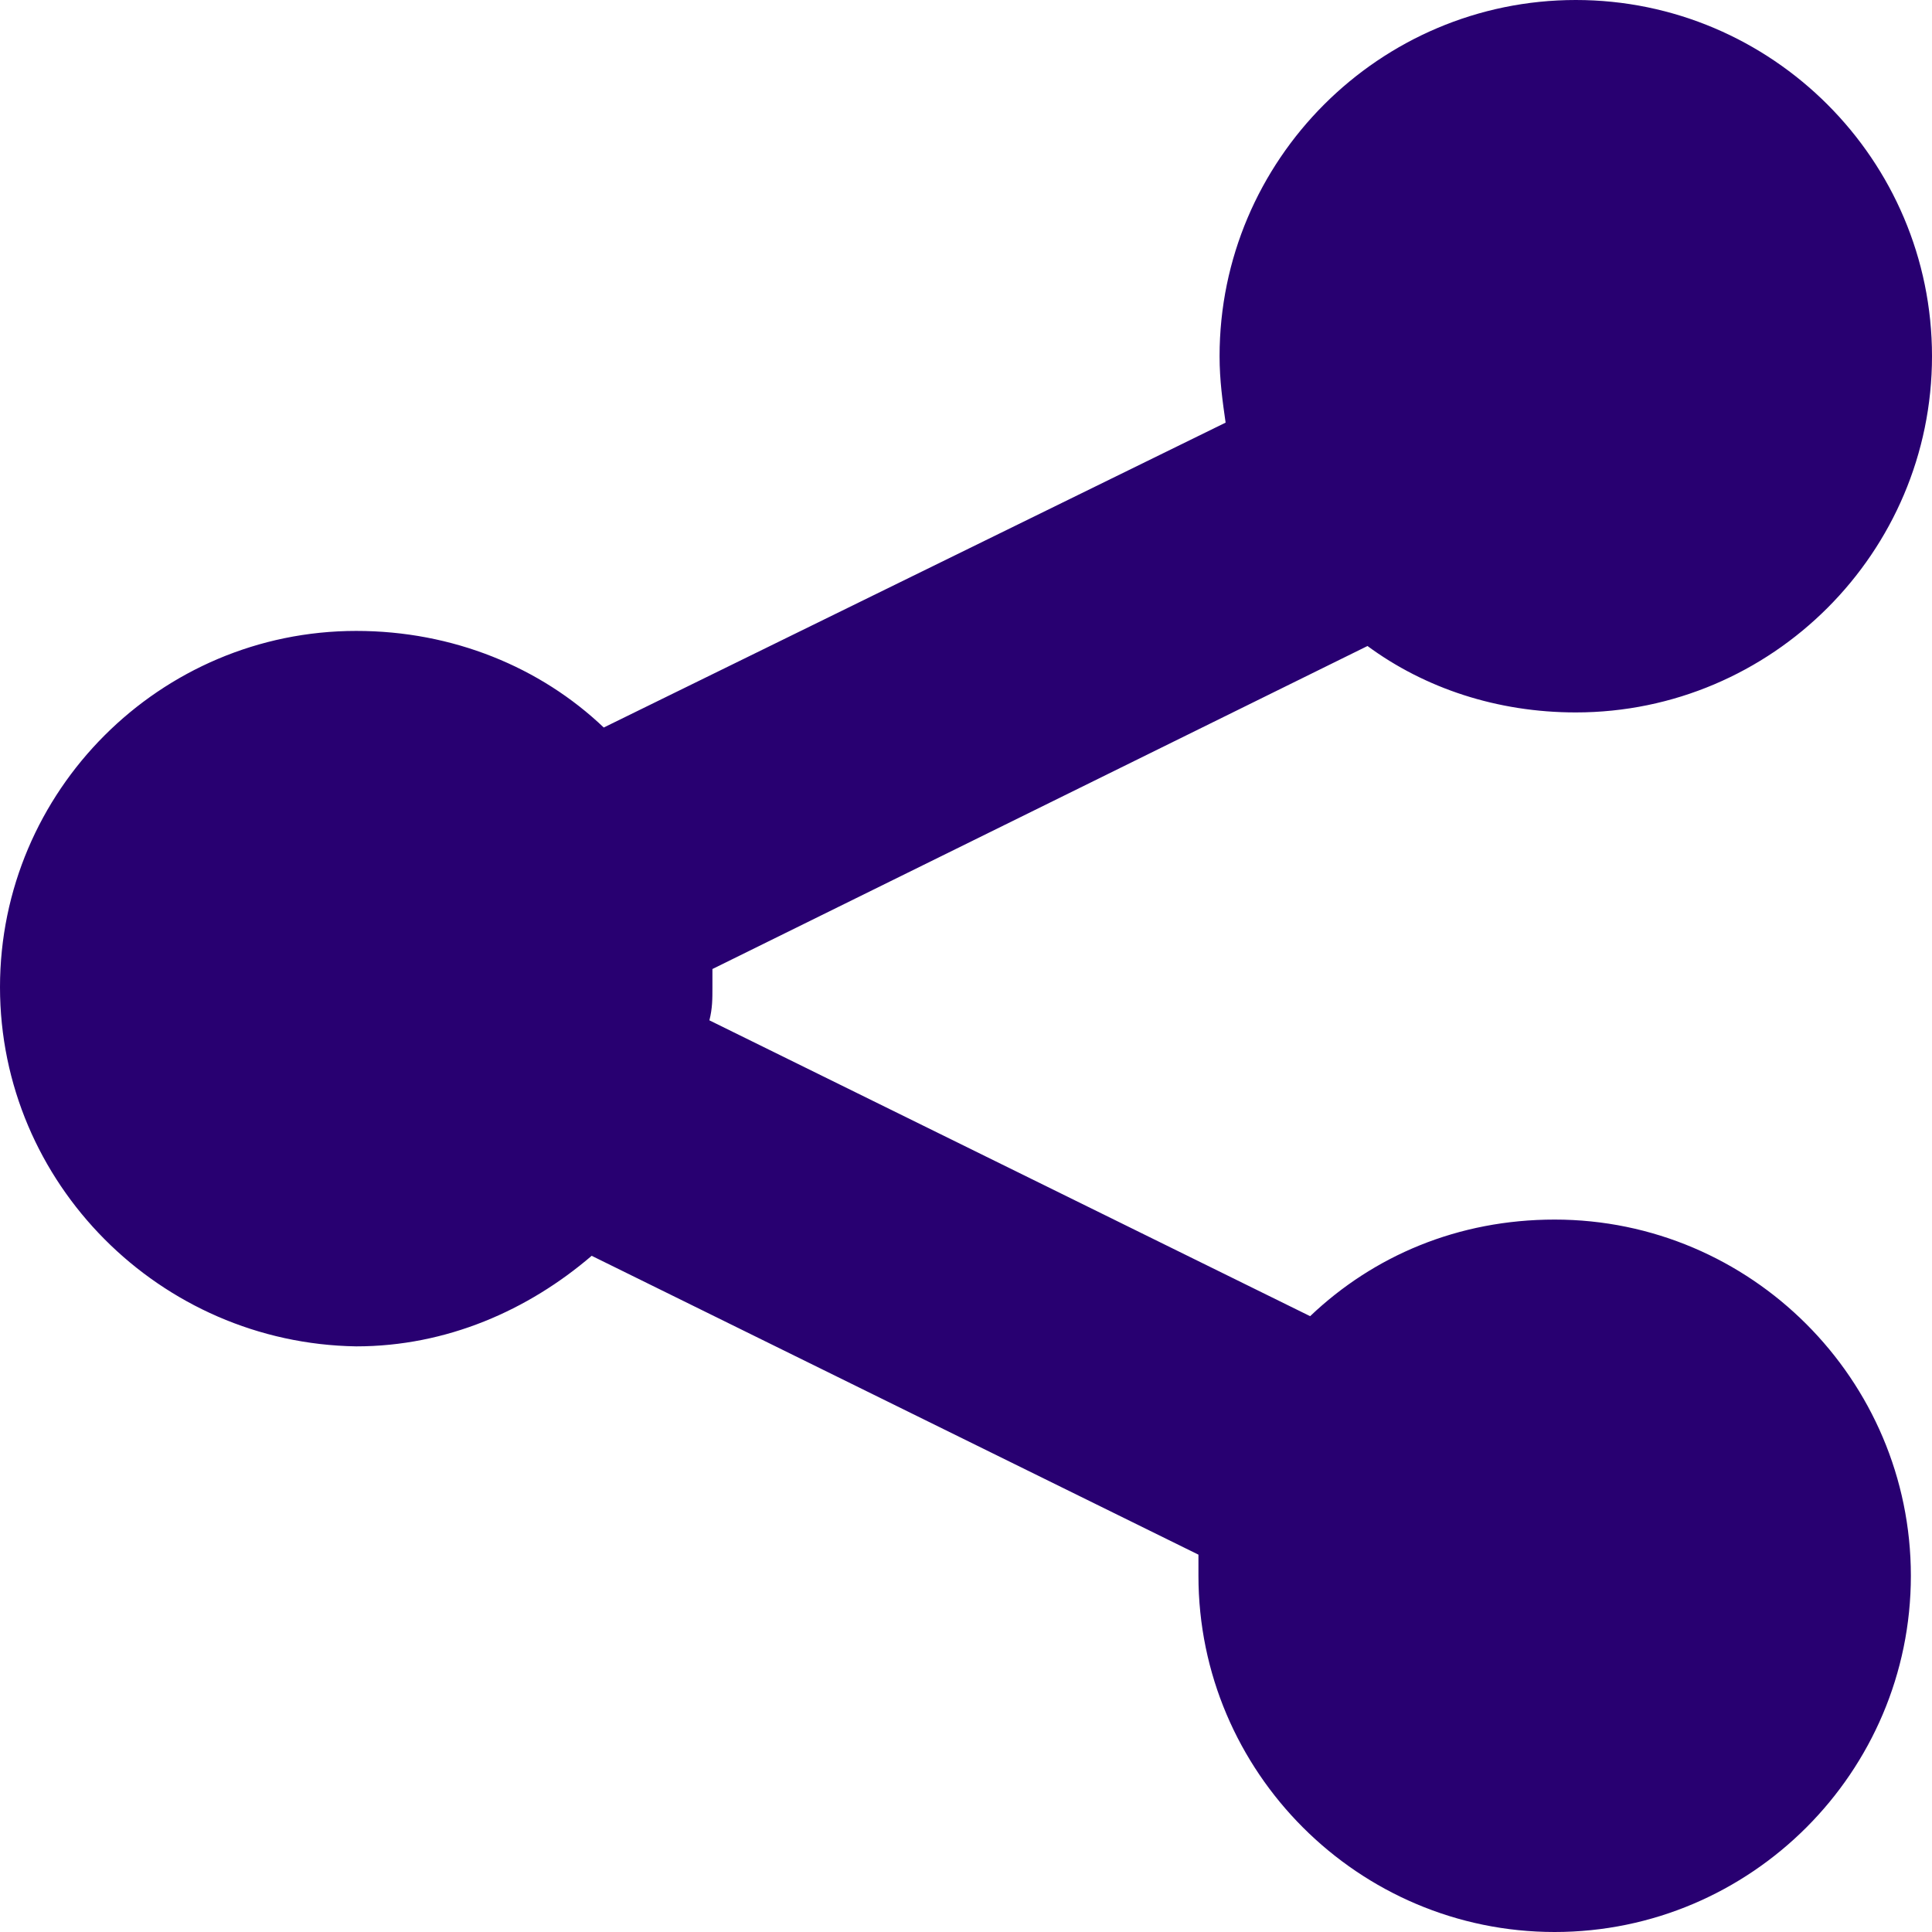 <?xml version="1.0" encoding="utf-8"?>
<!-- Generator: Adobe Illustrator 22.0.1, SVG Export Plug-In . SVG Version: 6.00 Build 0)  -->
<svg version="1.1"
	 id="Layer_1" text-rendering="geometricPrecision" image-rendering="optimizeQuality" shape-rendering="geometricPrecision"
	 xmlns="http://www.w3.org/2000/svg" xmlns:xlink="http://www.w3.org/1999/xlink" x="0px" y="0px" viewBox="0 0 64 64"
	 style="enable-background:new 0 0 64 64;" xml:space="preserve">
<style type="text/css">
	.st0{fill:#280071;}
</style>
<path class="st0" d="M20,24.1L40.6,14c-0.1-0.7-0.2-1.4-0.2-2.2C40.4,5.3,45.7,0,52.2,0C58.7,0,64,5.3,64,11.8
	c0,6.5-5.3,11.8-11.8,11.8c-2.6,0-5-0.8-6.9-2.2L23.6,32.1c0,0.2,0,0.4,0,0.6c0,0.4,0,0.7-0.1,1.1l19.9,9.8c2.1-2,4.9-3.2,8.1-3.2
	c6.5,0,11.8,5.3,11.8,11.8c0,6.5-5.3,11.8-11.8,11.8s-11.8-5.3-11.8-11.8c0-0.2,0-0.5,0-0.7l-20.1-9.9c-2.1,1.8-4.8,3-7.8,3
	C5.3,44.5,0,39.2,0,32.7c0-6.5,5.3-11.8,11.8-11.8C15,20.9,17.9,22.1,20,24.1L20,24.1z"/>
</svg>
